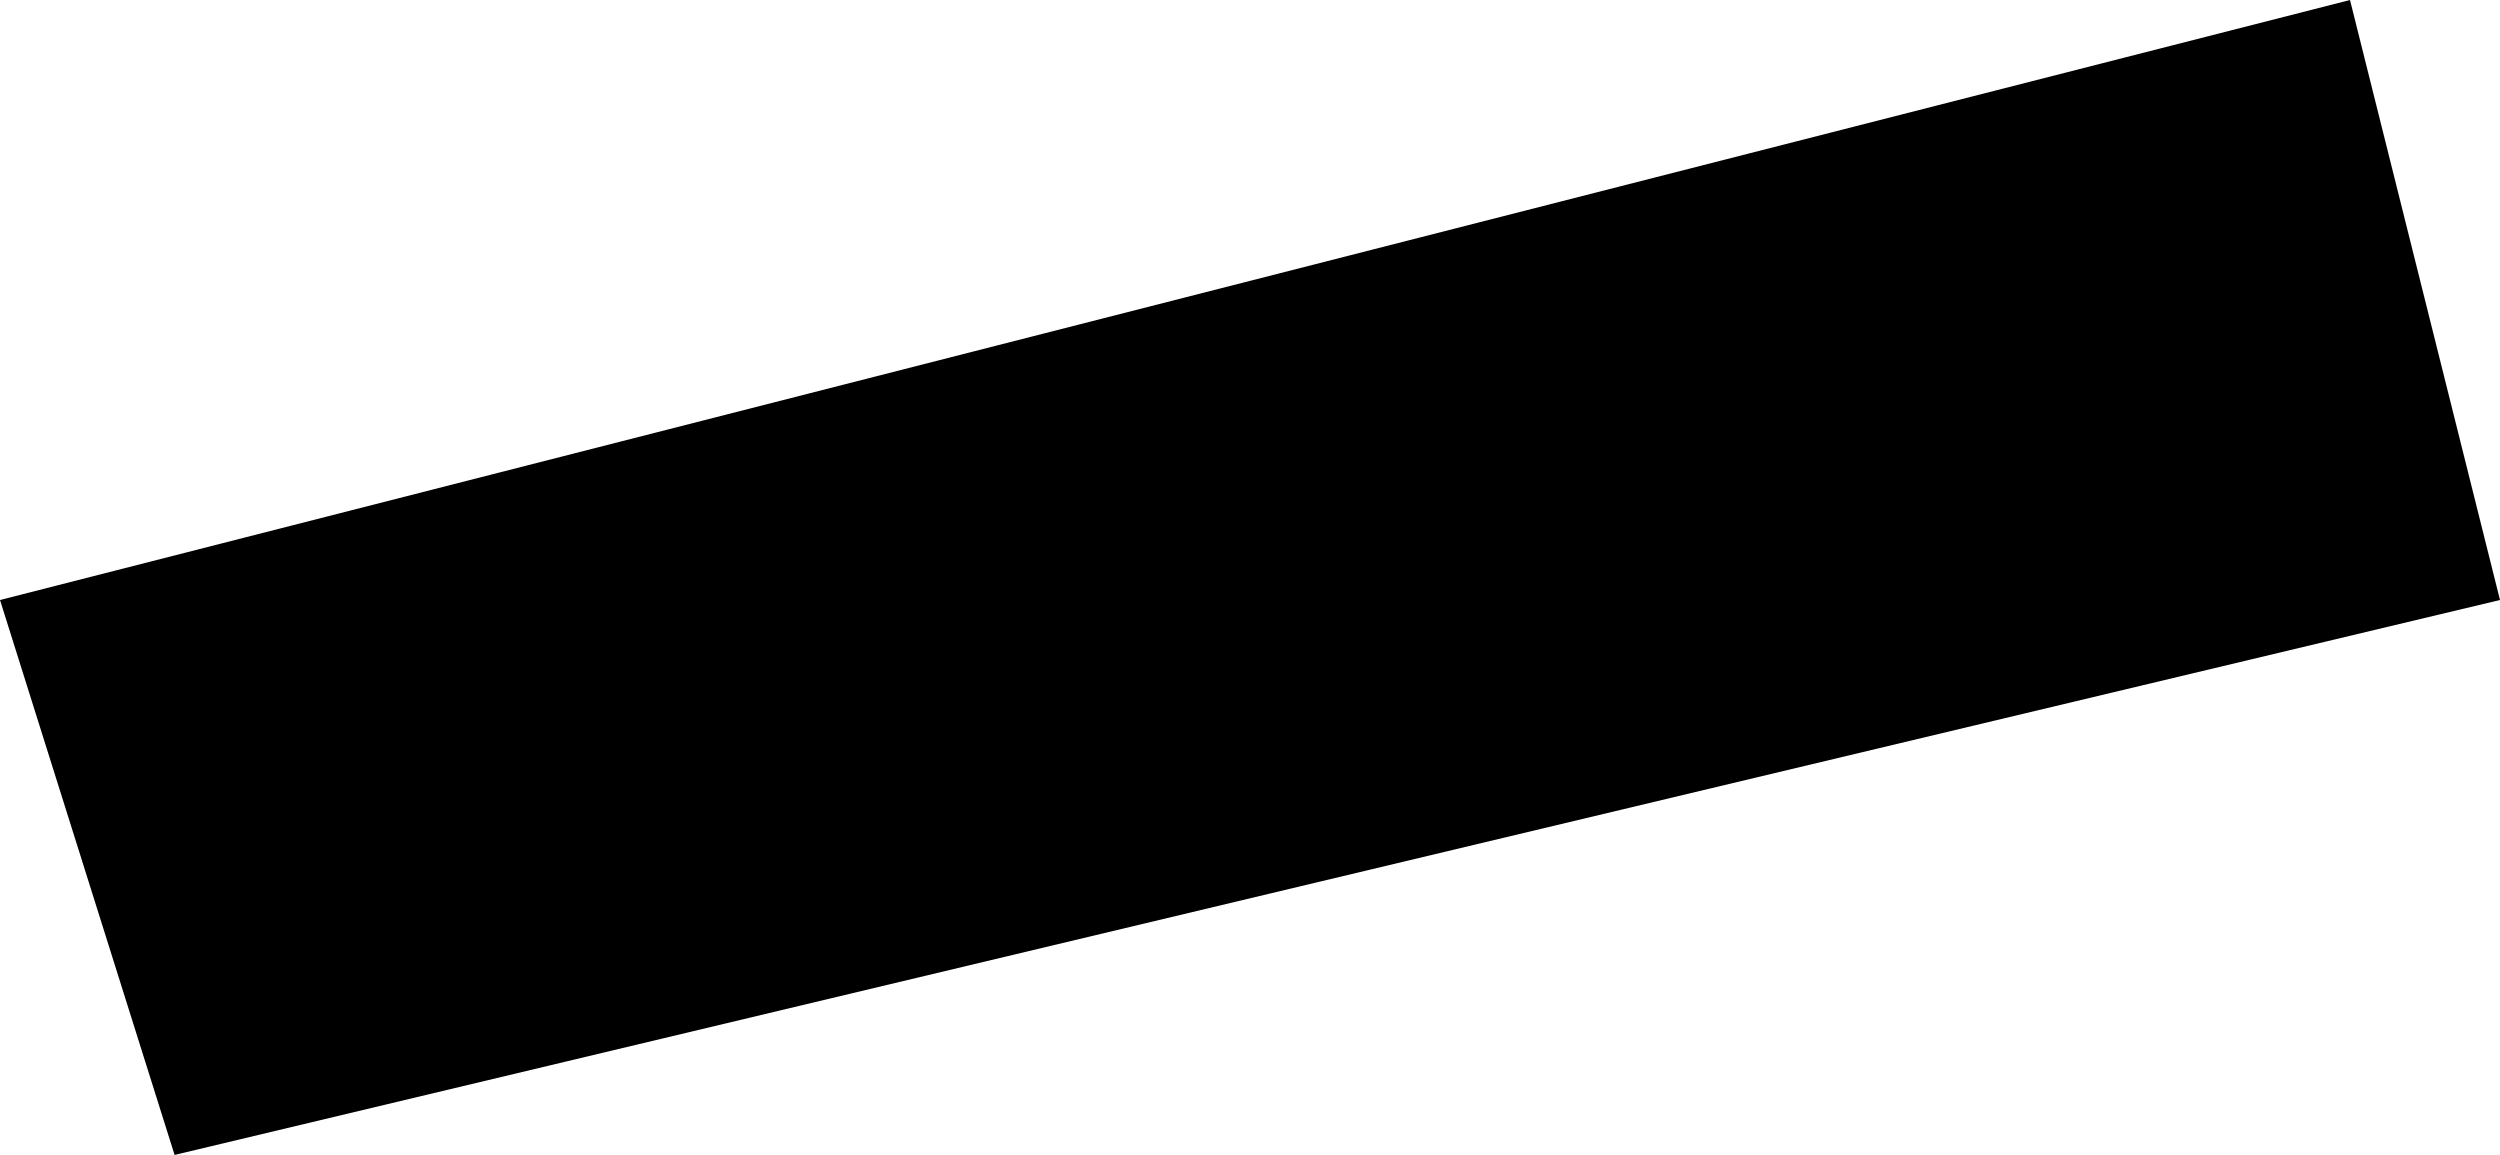 <svg width="1024" height="473.063" class="wof-enclosure" edtf:cessation="2006~" edtf:inception="2000~" id="wof-%!s(int64=1360516287)" mz:is_ceased="1" mz:is_current="0" mz:is_deprecated="-1" mz:is_superseded="1" mz:is_superseding="0" mz:latitude="37.61659358252093" mz:longitude="-122.38972520542025" mz:max_latitude="37.6167588575159" mz:max_longitude="-122.38937719568526" mz:min_latitude="37.61643255118801" mz:min_longitude="-122.39008352342279" mz:uri="https://data.whosonfirst.org/136/051/628/7/1360516287.geojson" viewBox="0 0 1024.00 473.06" wof:belongsto="102527513,102191575,85633793,85922583,102087579,1159396319,1159396107,85688637" wof:country="US" wof:id="1360516287" wof:lastmodified="1737577130" wof:name="G-02 International North Cases" wof:parent_id="1159396107" wof:path="136/051/628/7/1360516287.geojson" wof:placetype="enclosure" wof:repo="sfomuseum-data-architecture" wof:superseded_by="1360516285" wof:supersedes="" xmlns="http://www.w3.org/2000/svg" xmlns:edtf="x-urn:namespaces#edtf" xmlns:mz="x-urn:namespaces#mz" xmlns:wof="x-urn:namespaces#wof"><path d="M0 245.76,962.56 0,1024 245.76,71.509 473.063,0 245.76 Z"/></svg>